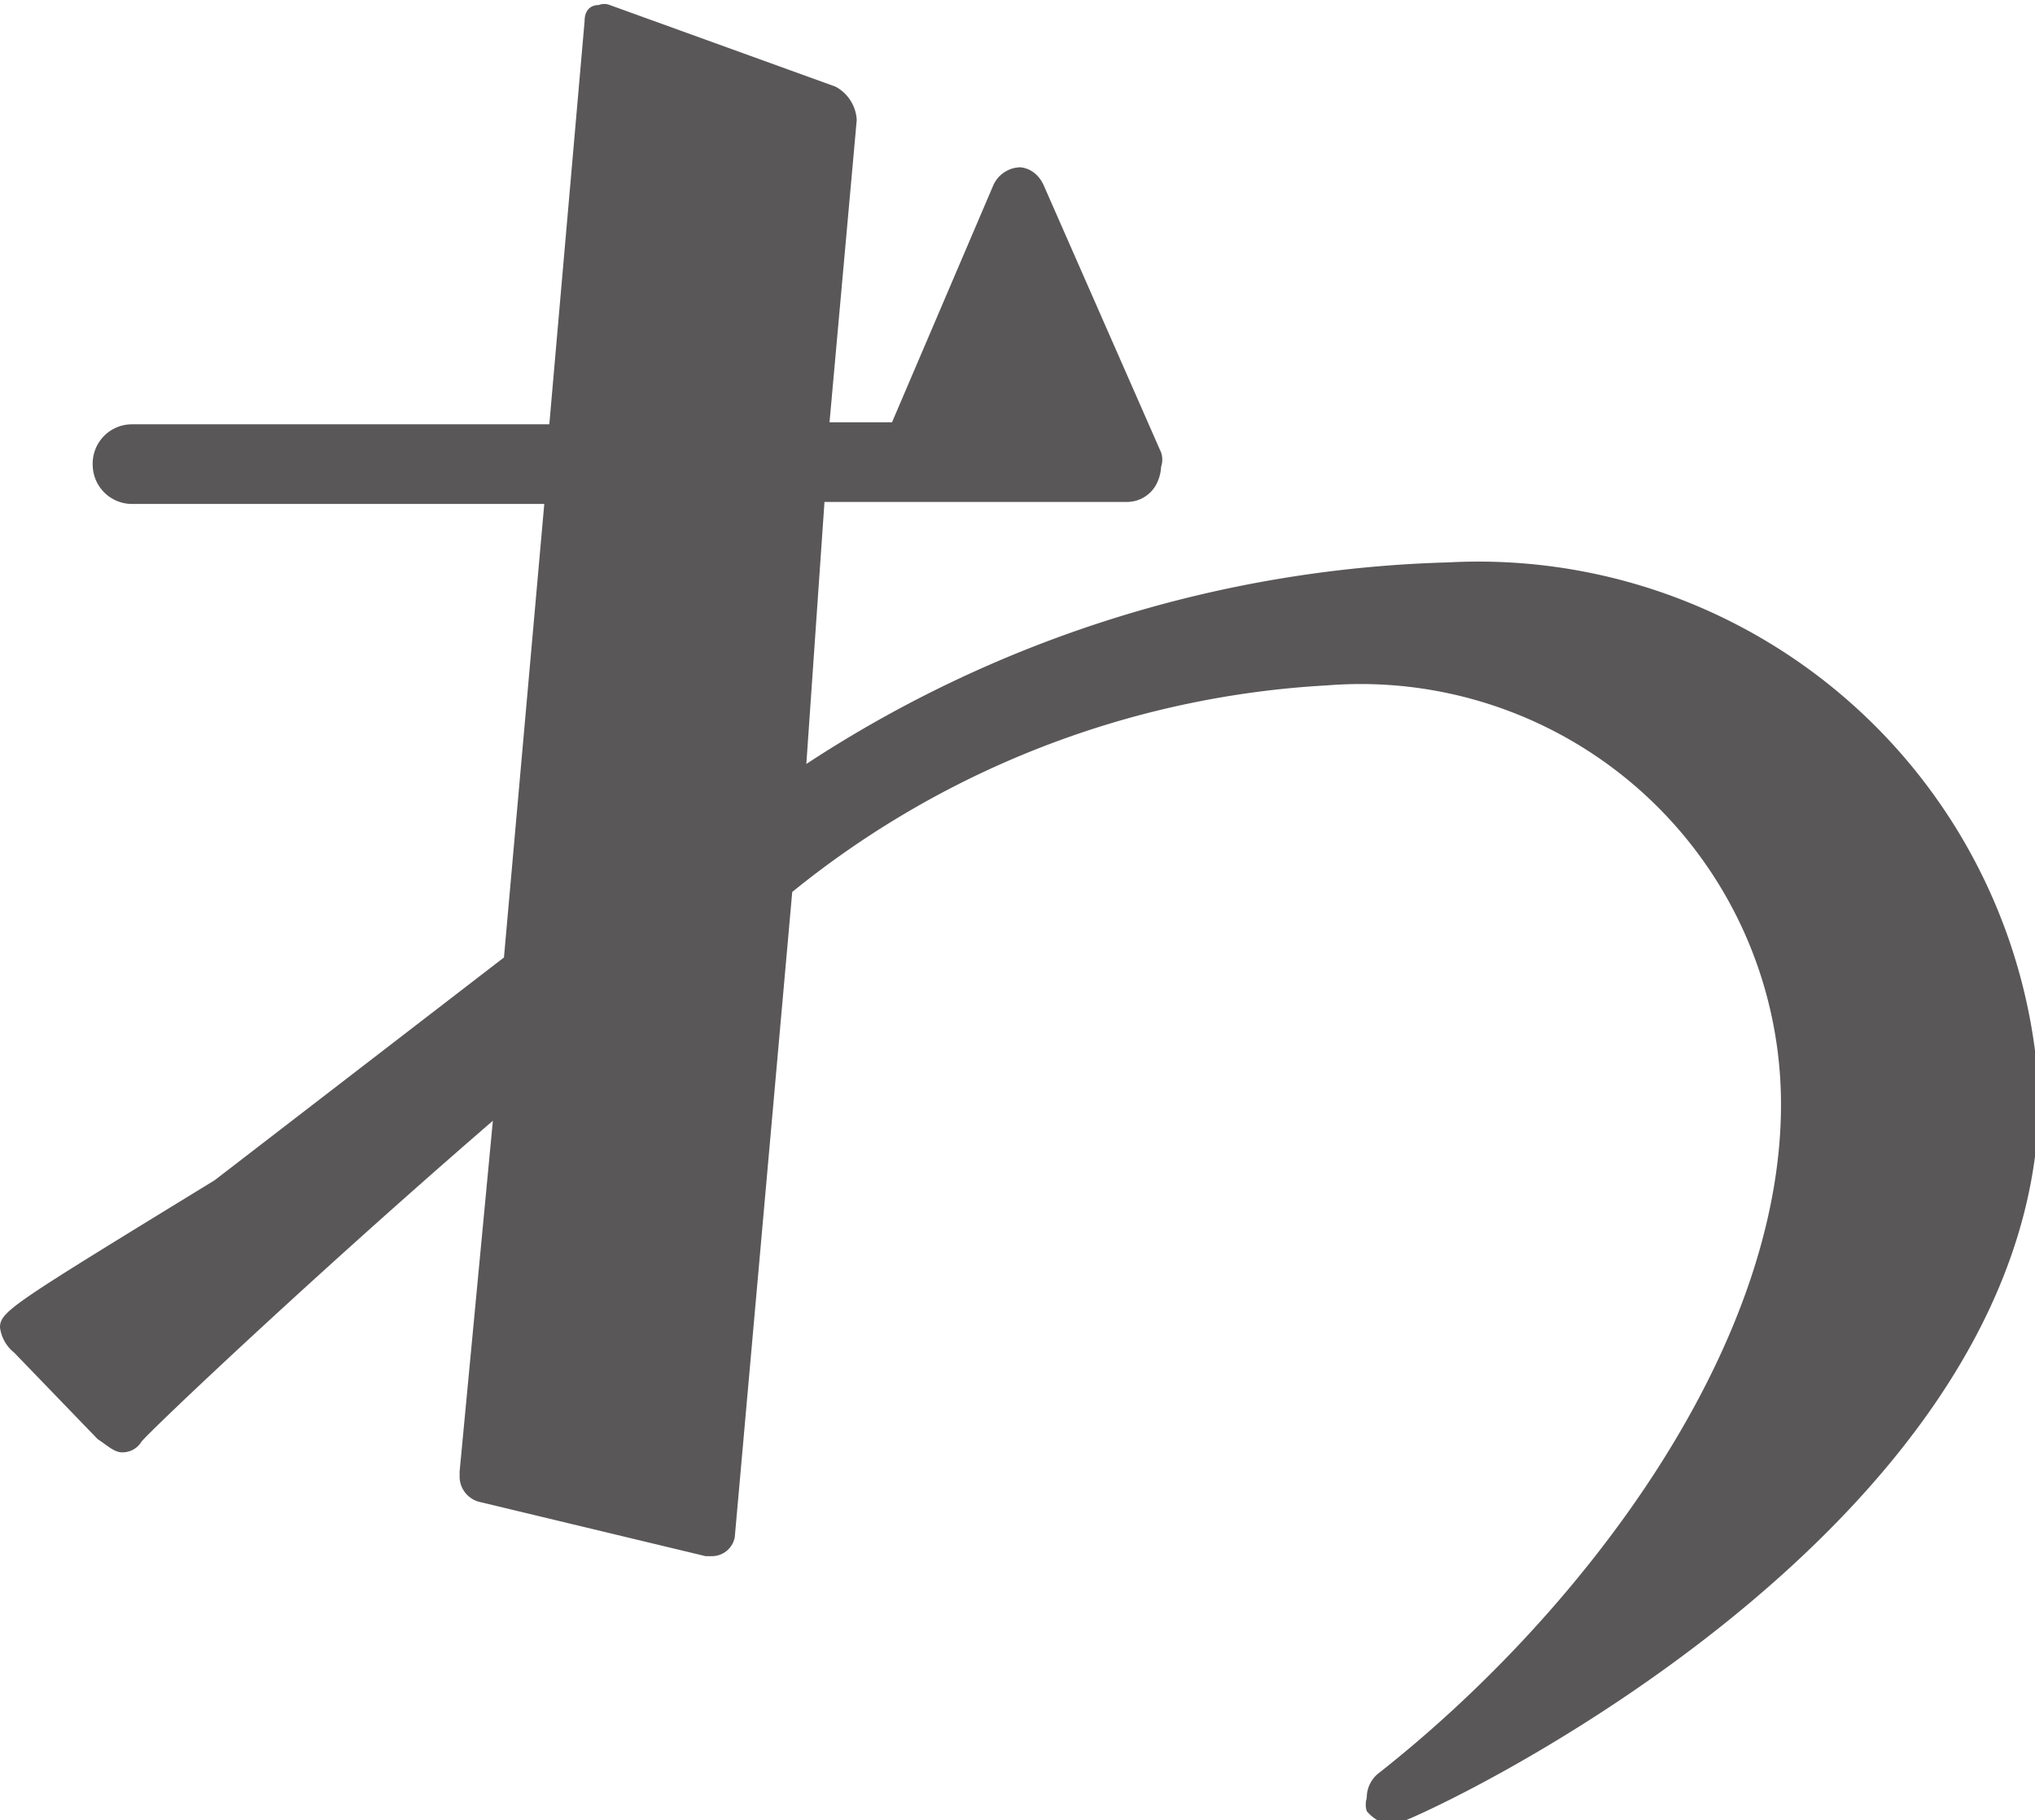 <svg xmlns="http://www.w3.org/2000/svg" viewBox="0 0 20.19 18.06"><defs><style>.cls-1{fill:#595757;}</style></defs><g id="レイヤー_2" data-name="レイヤー 2"><g id="デザイン"><path class="cls-1" d="M7,15.44,4.75,14.9a.26.26,0,0,1-.19-.24V14.6l.33-3.48C3.05,12.71,1.4,14.28,1.4,14.31a.22.22,0,0,1-.19.1c-.08,0-.16-.08-.24-.13l-.83-.86A.38.38,0,0,1,0,13.17c0-.16.14-.24,2.13-1.46L5,9.5,5.4,5H1.3a.39.39,0,0,1-.38-.38.39.39,0,0,1,.38-.41H5.45l.35-4c0-.11.06-.16.14-.16a.15.15,0,0,1,.11,0L8.29.86a.4.4,0,0,1,.21.33l-.27,3h.62l1-2.34a.3.3,0,0,1,.27-.19s.16,0,.24.19l1.16,2.64a.22.22,0,0,1,0,.14.43.43,0,0,1-.05.18.33.33,0,0,1-.3.17H8.18L8,7.58a12.22,12.22,0,0,1,6.37-2,5.57,5.57,0,0,1,5.86,5.29c0,4.38-6.26,7.24-6.42,7.24a.4.4,0,0,1-.25-.14.22.22,0,0,1,0-.13.31.31,0,0,1,.11-.24c2-1.57,4-4.19,4-6.64A4.17,4.17,0,0,0,13.17,6.8,9.23,9.23,0,0,0,7.86,8.85l-.57,6.4a.23.23,0,0,1-.22.19Z"/></g></g></svg>